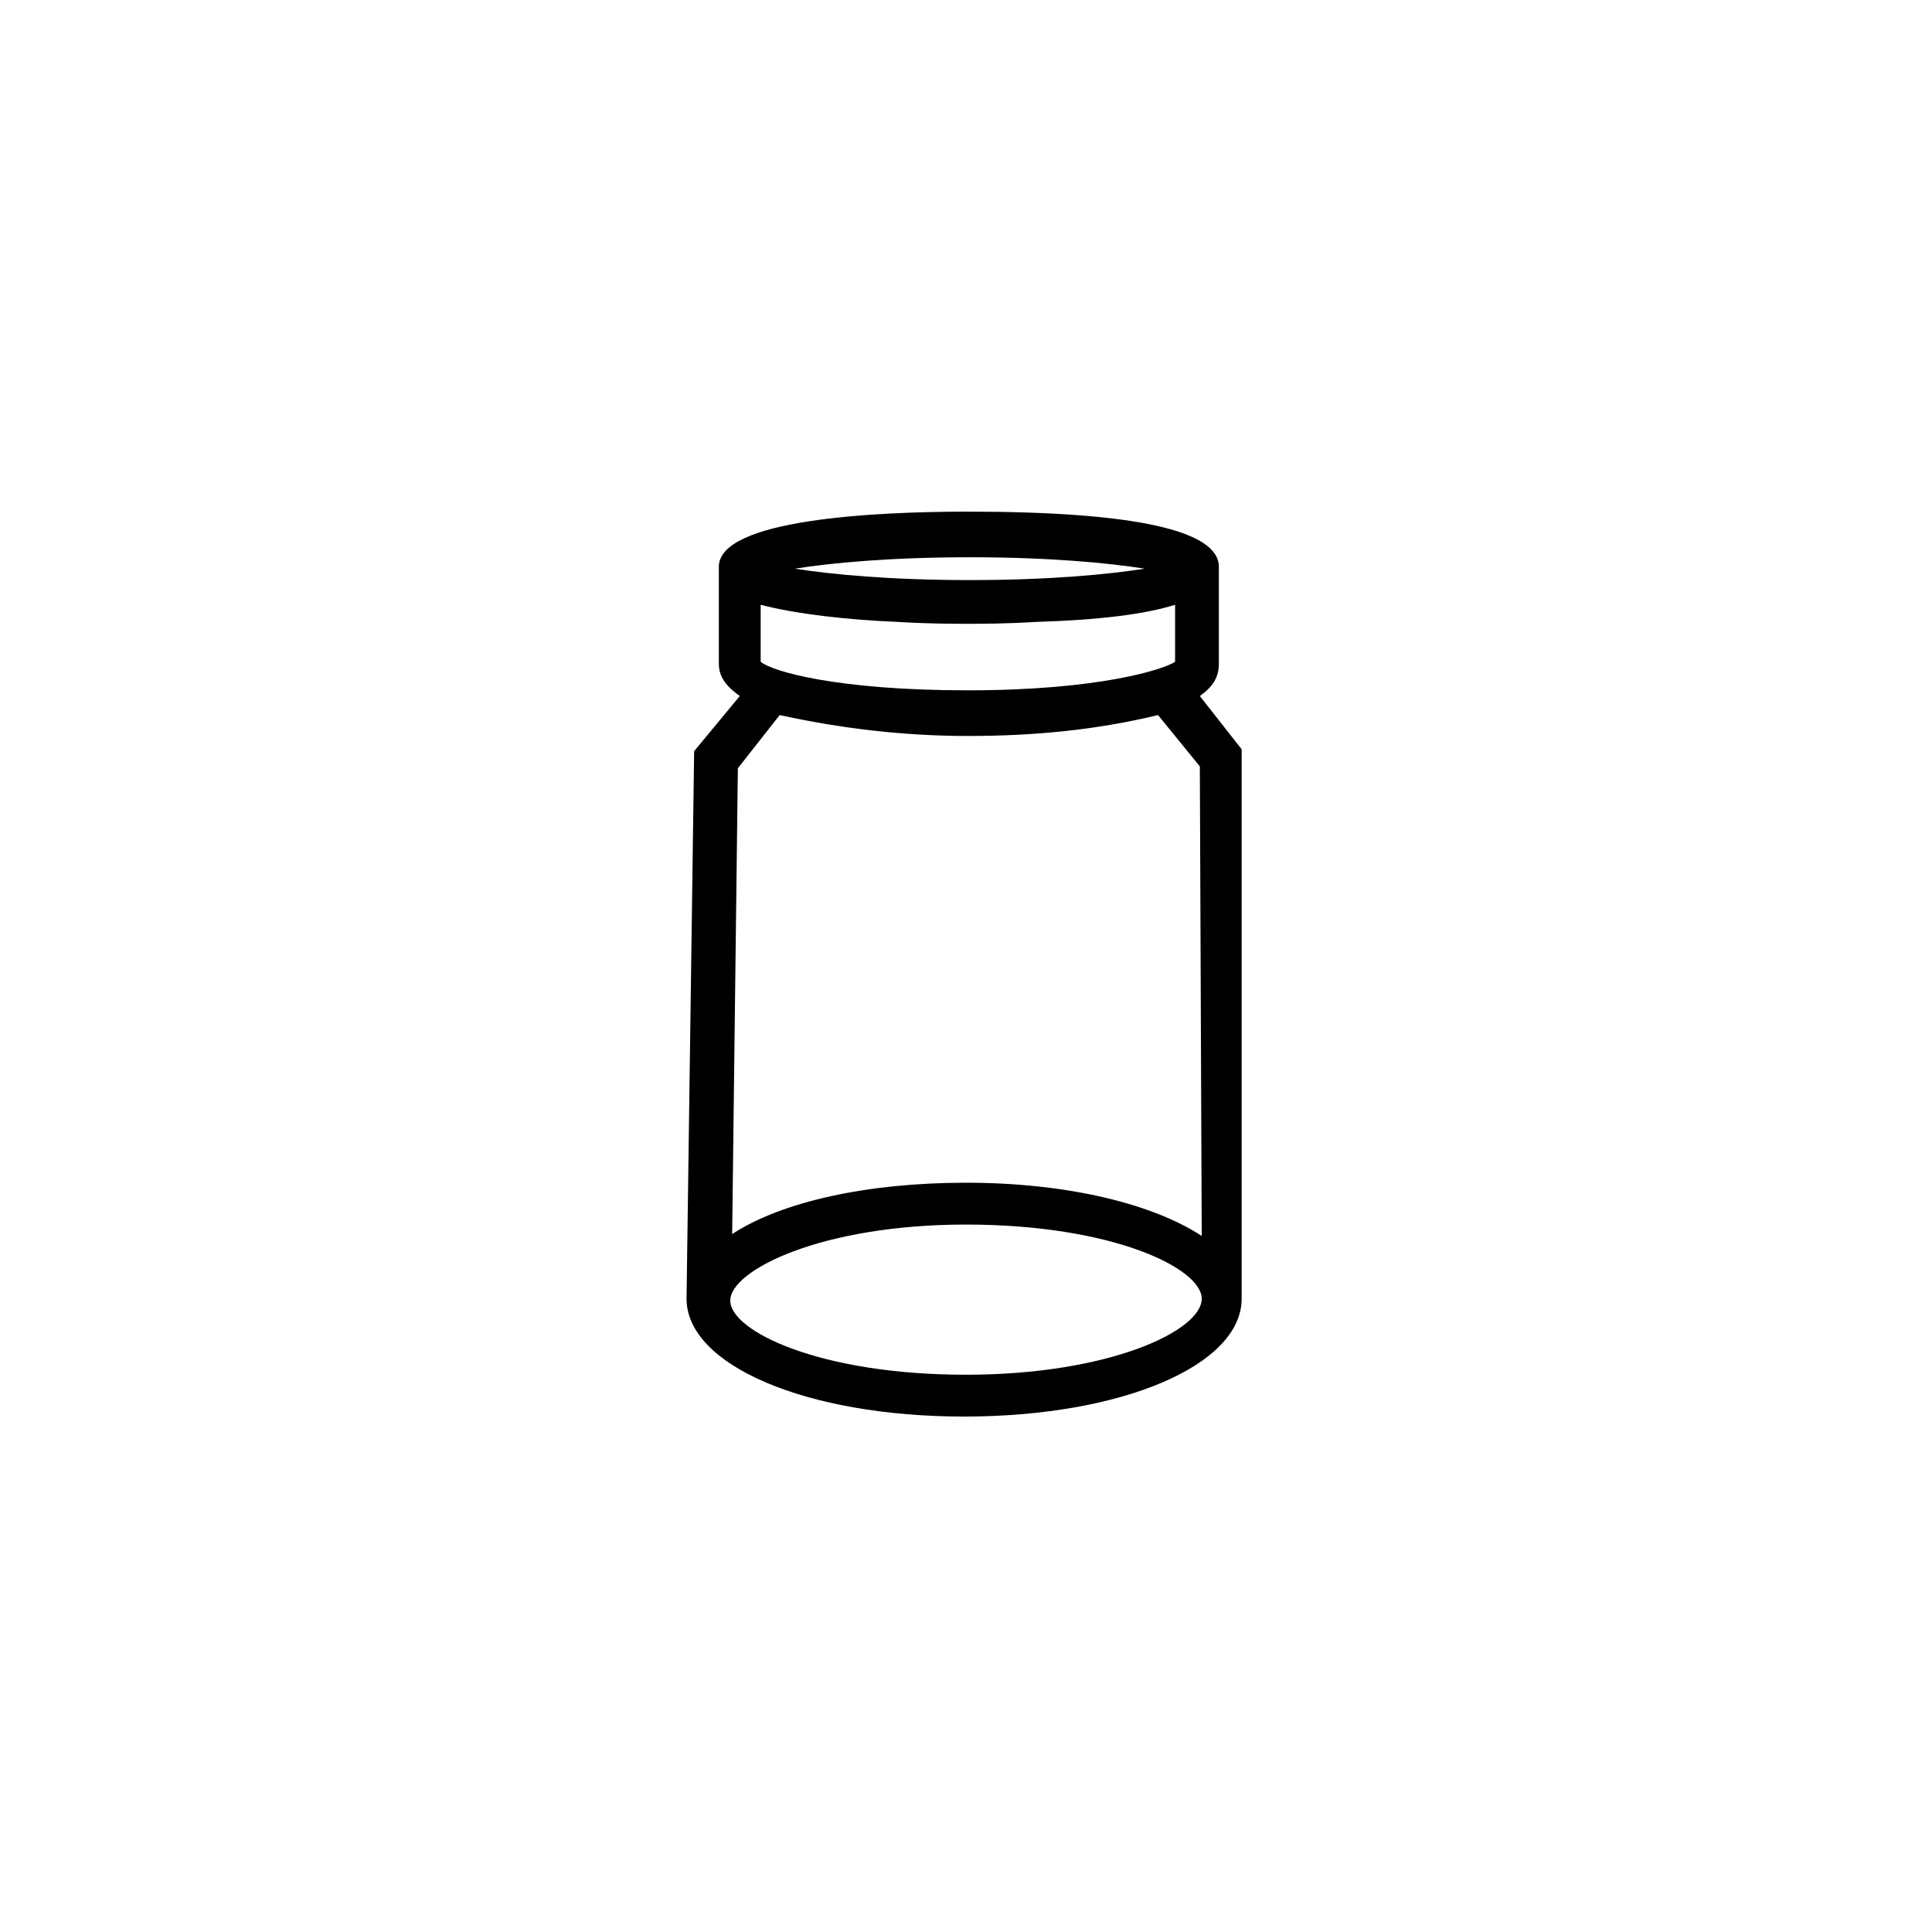 <?xml version="1.0" encoding="UTF-8"?>
<!-- Uploaded to: ICON Repo, www.iconrepo.com, Generator: ICON Repo Mixer Tools -->
<svg fill="#000000" width="800px" height="800px" version="1.1" viewBox="144 144 512 512" xmlns="http://www.w3.org/2000/svg">
 <path d="m473.05 344.58v-2.016l-11.082-14.105c3.527-2.519 5.039-5.039 5.039-8.566v-25.695c0-9.574-22.168-14.609-66.504-14.609-24.688 0-66 2.016-66 14.609v25.695c0 3.527 2.016 6.047 5.543 8.566l-12.09 14.609-2.016 145.1c0 17.633 31.738 31.234 73.555 31.234s73.555-13.602 73.555-31.234zm-73.051 163.74c-38.793 0-62.473-11.586-62.473-19.648s24.184-20.152 62.473-20.152c38.793 0 62.473 11.586 62.473 19.648 0 8.566-24.688 20.152-62.473 20.152zm1.008-216.64c21.16 0 36.777 1.512 46.352 3.023-9.574 1.512-25.191 3.023-46.352 3.023-21.16 0-36.777-1.512-46.352-3.023 9.57-1.512 25.191-3.023 46.352-3.023zm-55.422 12.594c9.574 2.519 23.68 4.031 36.273 4.535 8.062 0.504 15.113 0.504 18.641 0.504 3.023 0 10.078 0 18.137-0.504 16.625-0.504 28.719-2.016 36.777-4.535v15.113c-3.023 2.016-20.152 7.559-54.914 7.559s-51.891-5.039-54.914-7.555zm-6.043 43.328 11.082-14.105c16.121 3.527 32.746 5.543 49.879 5.543 17.129 0 33.754-1.512 50.383-5.543l11.082 13.602 0.504 124.44c-13.098-8.566-35.77-14.105-62.473-14.105-26.199 0-48.871 5.039-61.969 13.602z"/>
</svg>